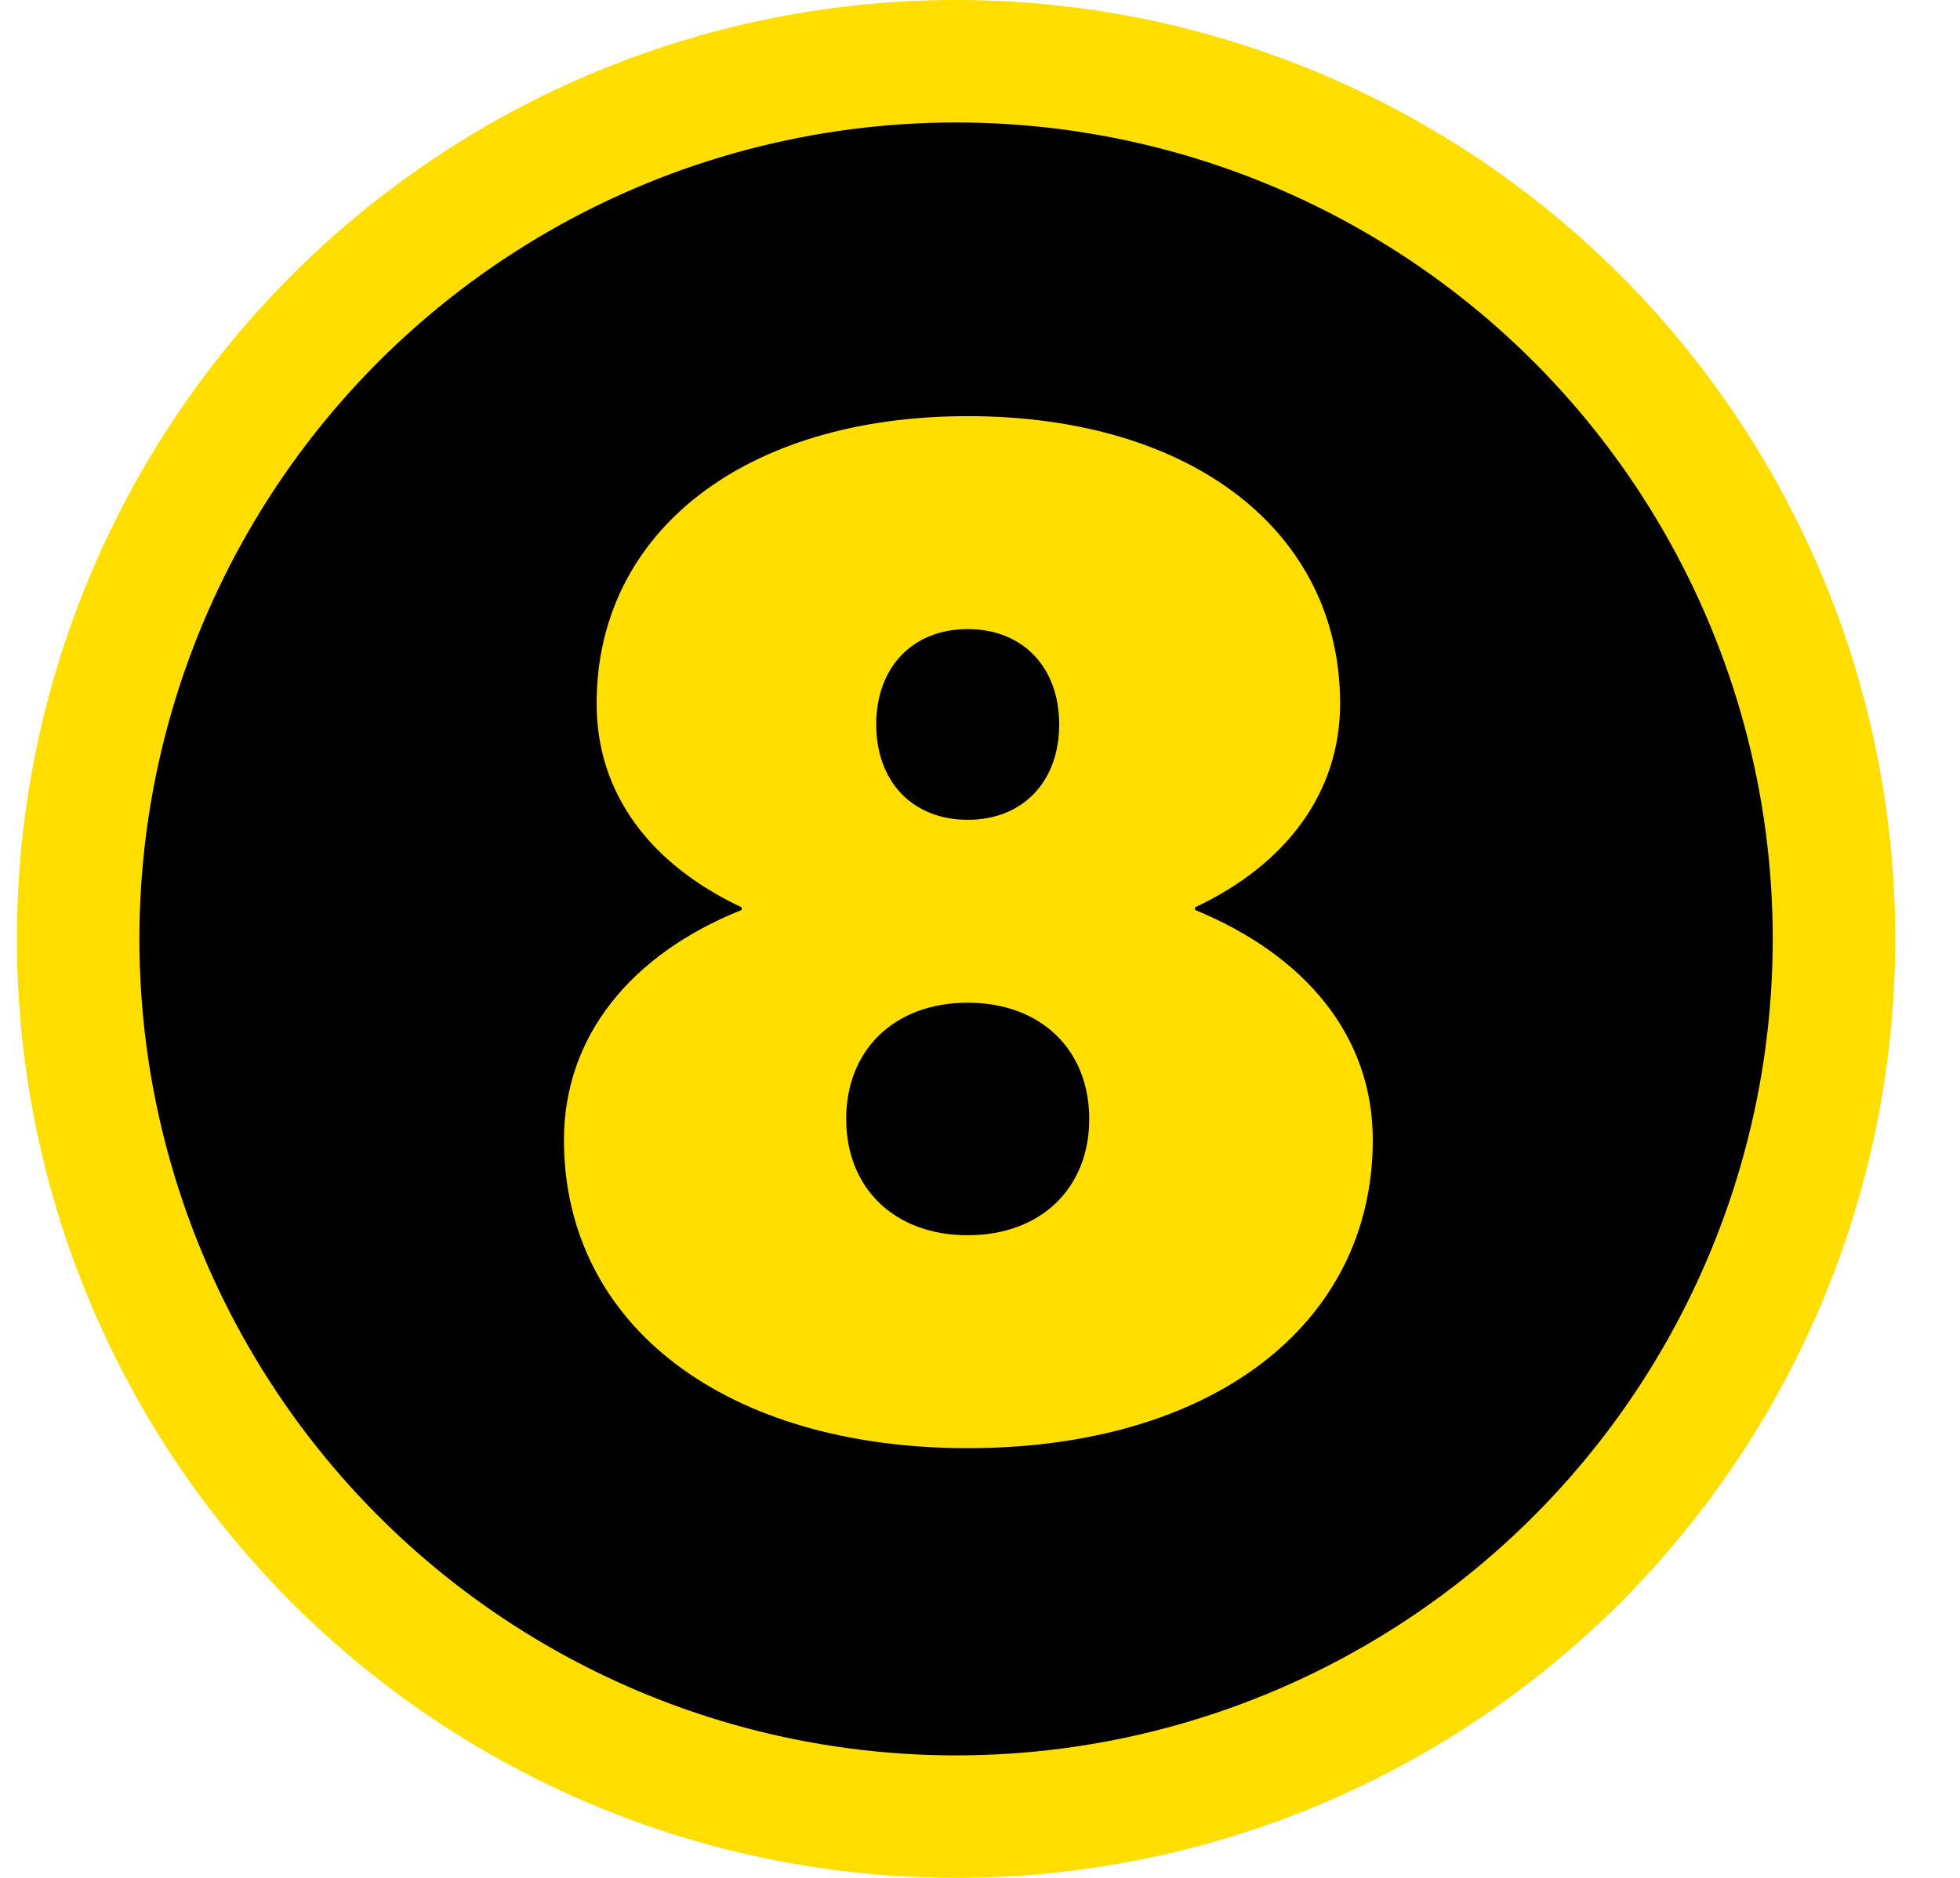 <svg width="48" height="46" viewBox="0 0 48 46" fill="none" xmlns="http://www.w3.org/2000/svg">
<circle cx="23.414" cy="23" r="21.5" fill="black" stroke="#FFDE00" stroke-width="3"/>
<path d="M29.267 22.29C31.987 23.41 33.619 25.394 33.619 27.922C33.619 32.466 29.651 35.474 23.699 35.474C17.779 35.474 13.811 32.466 13.811 27.922C13.811 25.394 15.443 23.378 18.163 22.29V22.226C15.923 21.17 14.611 19.442 14.611 17.234C14.611 13.01 18.259 10.194 23.699 10.194C29.171 10.194 32.819 13.01 32.819 17.234C32.819 19.41 31.507 21.17 29.267 22.226V22.29ZM23.699 15.41C22.355 15.41 21.459 16.338 21.459 17.746C21.459 19.154 22.355 20.082 23.699 20.082C25.043 20.082 25.939 19.154 25.939 17.746C25.939 16.338 25.043 15.41 23.699 15.41ZM23.699 30.258C25.491 30.258 26.675 29.106 26.675 27.41C26.675 25.714 25.491 24.562 23.699 24.562C21.907 24.562 20.723 25.714 20.723 27.41C20.723 29.106 21.907 30.258 23.699 30.258Z" fill="#FFDE00"/>
</svg>
